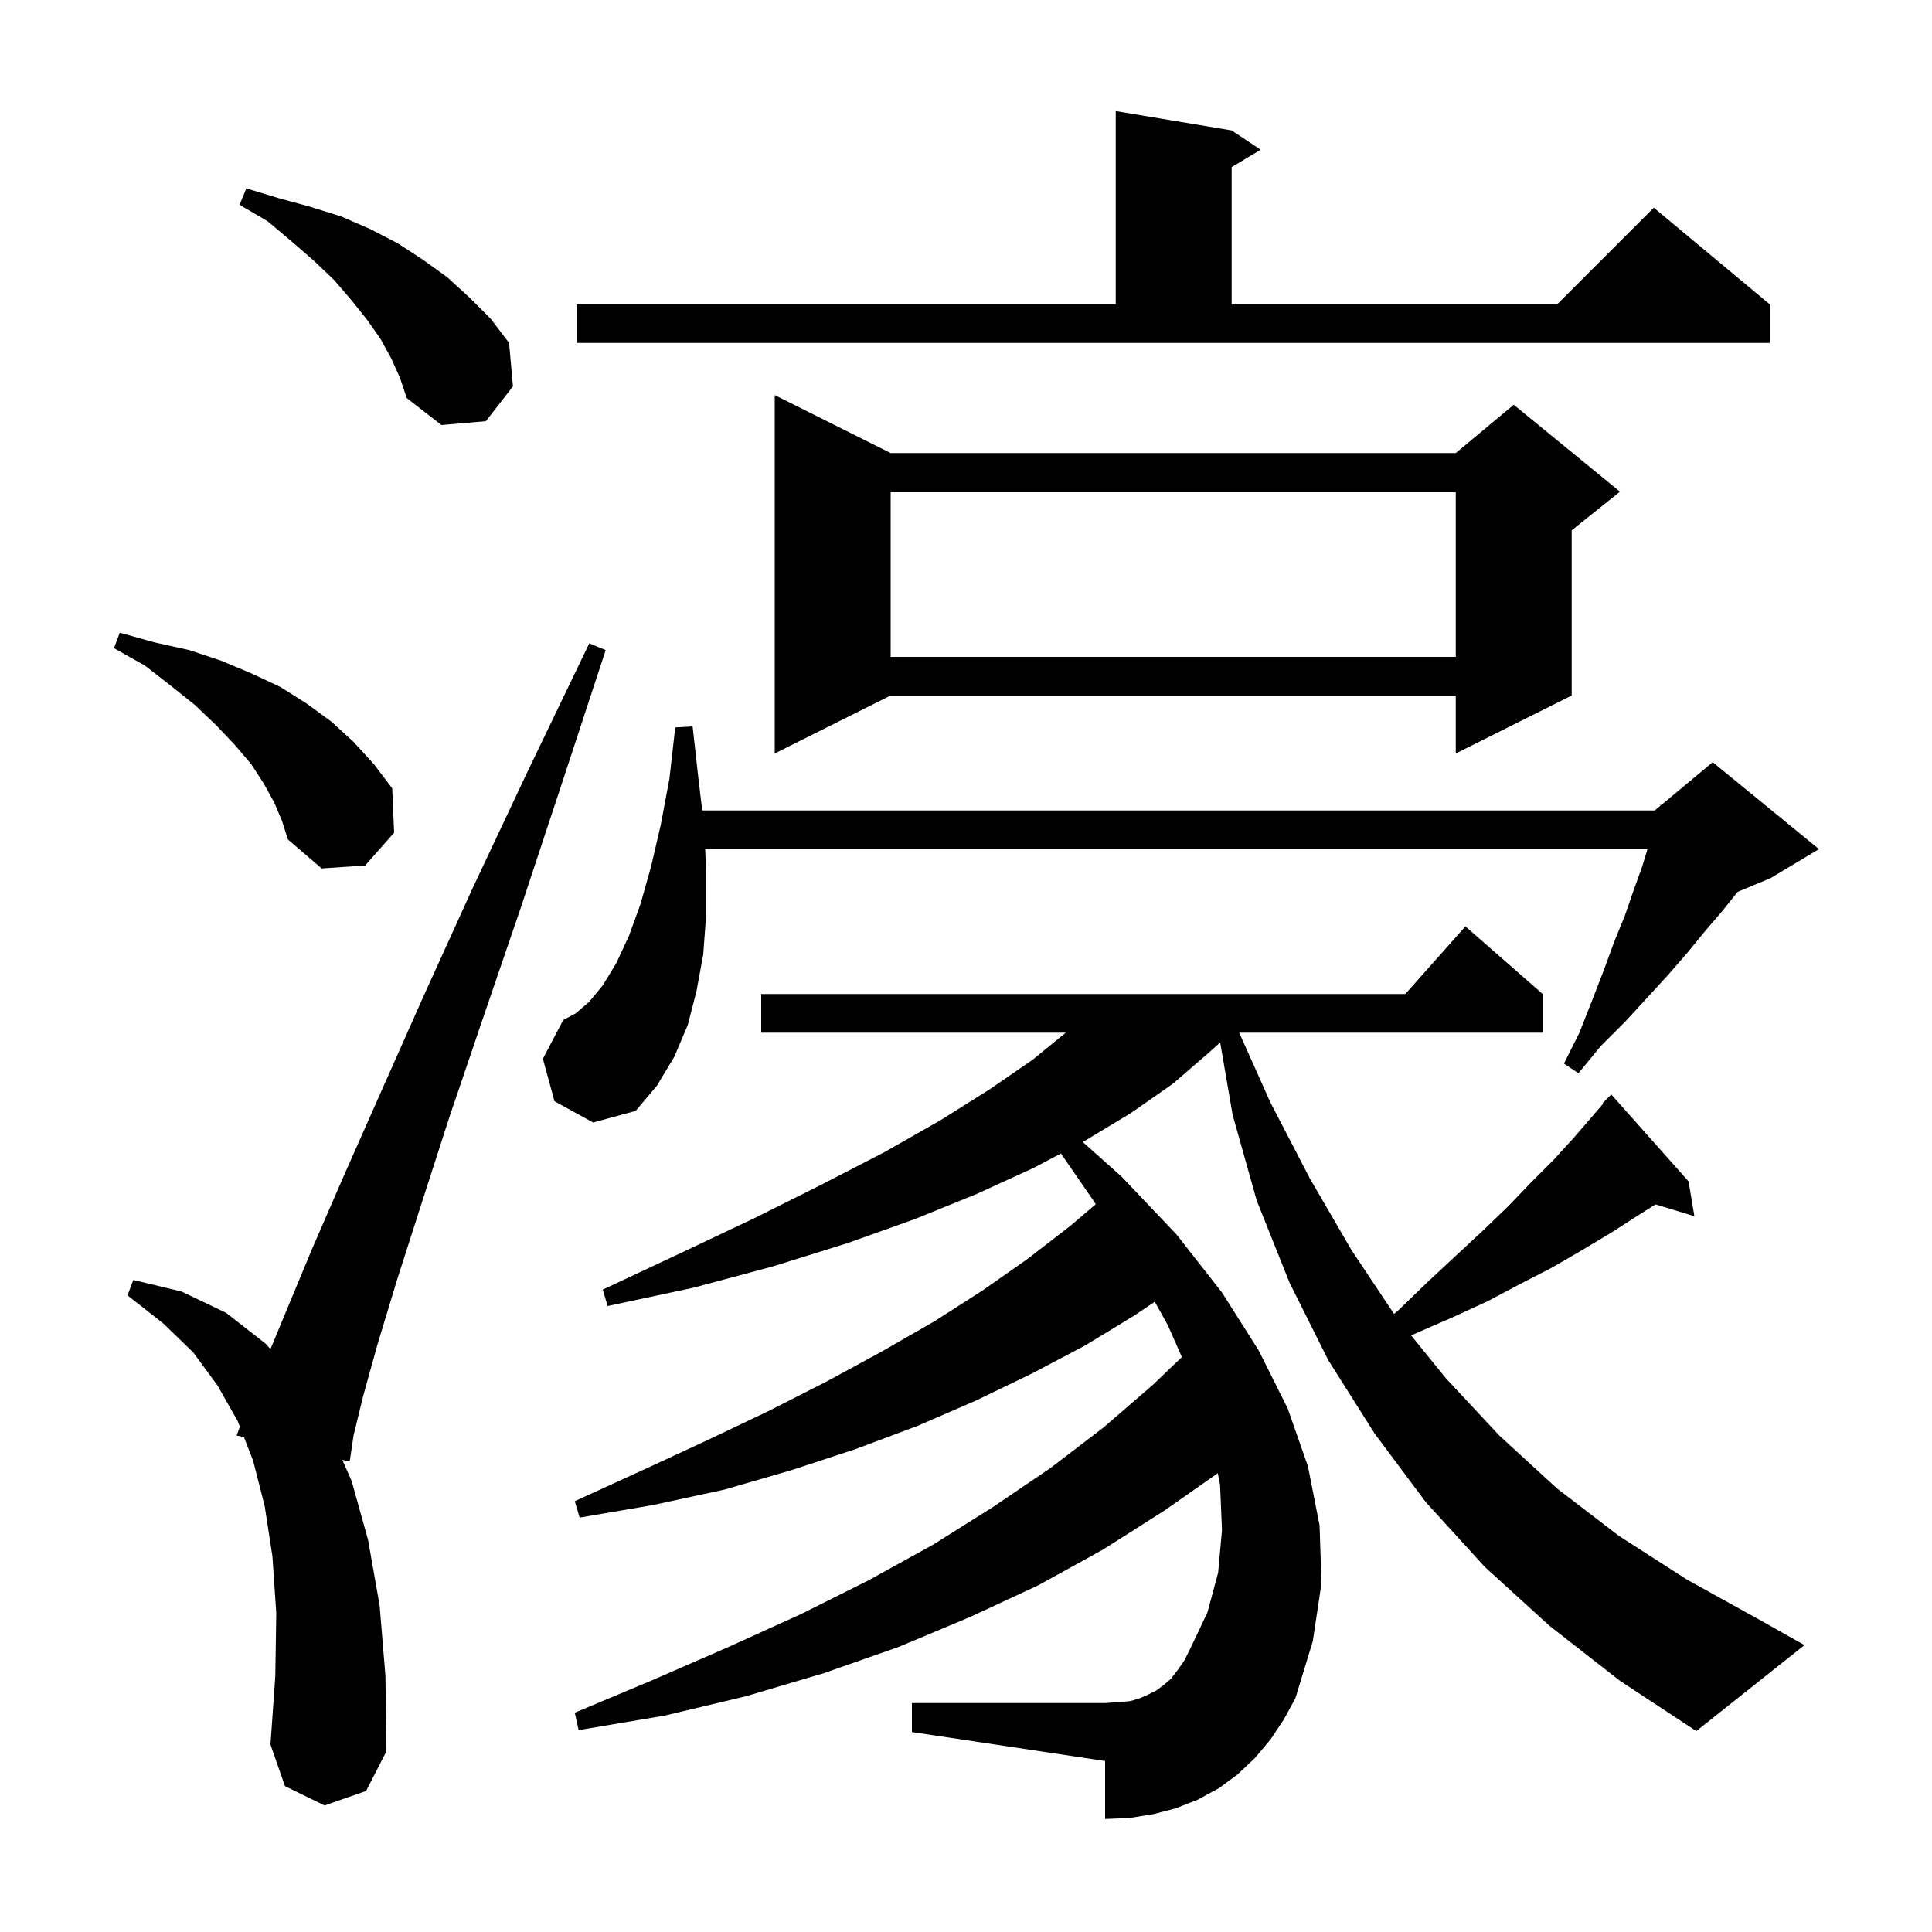 <svg xmlns="http://www.w3.org/2000/svg" xmlns:xlink="http://www.w3.org/1999/xlink" version="1.1" baseProfile="full" viewBox="0 0 200 200" width="200" height="200">
<g fill="black">
<path d="M 33.6 186.9 L 29.5 184.9 L 28.0 180.6 L 28.5 173.5 L 28.6 167.0 L 28.2 161.1 L 27.4 155.9 L 26.2 151.2 L 25.253 148.774 L 24.5 148.6 L 24.831 147.691 L 24.6 147.1 L 22.5 143.4 L 20.0 140.0 L 16.9 137.0 L 13.2 134.1 L 13.8 132.5 L 18.8 133.7 L 23.4 135.9 L 27.5 139.1 L 27.995 139.666 L 29.6 135.8 L 32.3 129.3 L 35.6 121.7 L 39.5 112.9 L 43.9 103.0 L 48.9 92.0 L 54.6 79.9 L 61.0 66.6 L 62.7 67.3 L 58.1 81.3 L 53.9 94.0 L 50.0 105.4 L 46.5 115.7 L 43.6 124.7 L 41.1 132.5 L 39.1 139.1 L 37.6 144.5 L 36.6 148.6 L 36.2 151.3 L 35.432 151.123 L 36.4 153.3 L 38.1 159.4 L 39.3 166.2 L 39.9 173.5 L 40.0 181.3 L 37.9 185.4 Z M 160.4 168.3 L 153.7 162.2 L 147.6 155.5 L 142.3 148.4 L 137.5 140.8 L 133.5 132.8 L 130.1 124.3 L 127.6 115.4 L 126.313 107.919 L 125.1 109.0 L 121.4 112.2 L 117.1 115.2 L 112.3 118.1 L 112.082 118.215 L 116.1 121.8 L 121.8 127.8 L 126.5 133.8 L 130.3 139.8 L 133.3 145.8 L 135.4 151.8 L 136.6 157.9 L 136.8 163.9 L 135.9 169.9 L 134.1 175.8 L 132.9 178.0 L 131.5 180.1 L 129.9 182.0 L 128.1 183.7 L 126.2 185.1 L 124.0 186.3 L 121.7 187.2 L 119.4 187.8 L 116.9 188.2 L 114.4 188.3 L 114.4 182.3 L 94.4 179.3 L 94.4 176.3 L 114.4 176.3 L 115.8 176.2 L 117.0 176.1 L 118.0 175.8 L 118.9 175.4 L 119.7 175.0 L 120.5 174.4 L 121.2 173.8 L 121.9 172.9 L 122.6 171.9 L 123.2 170.7 L 125.0 166.9 L 126.1 162.8 L 126.5 158.4 L 126.3 153.7 L 126.066 152.504 L 120.5 156.4 L 114.2 160.4 L 107.5 164.1 L 100.4 167.4 L 93.0 170.5 L 85.3 173.2 L 77.2 175.6 L 68.8 177.6 L 59.9 179.1 L 59.5 177.3 L 67.6 173.9 L 75.4 170.5 L 82.9 167.1 L 89.9 163.6 L 96.6 159.9 L 102.8 156.0 L 108.7 152.0 L 114.2 147.8 L 119.3 143.4 L 122.347 140.483 L 120.9 137.2 L 119.543 134.757 L 117.4 136.2 L 112.3 139.3 L 106.8 142.2 L 101.0 145.0 L 95.0 147.6 L 88.6 150.0 L 81.9 152.2 L 75.0 154.2 L 67.6 155.8 L 60.0 157.1 L 59.5 155.4 L 66.5 152.2 L 73.2 149.1 L 79.5 146.1 L 85.6 143.0 L 91.3 139.9 L 96.7 136.8 L 101.7 133.6 L 106.4 130.3 L 110.8 126.9 L 113.431 124.663 L 113.2 124.3 L 109.824 119.408 L 107.0 120.9 L 101.1 123.6 L 94.7 126.2 L 87.7 128.7 L 80.0 131.1 L 71.8 133.3 L 62.9 135.2 L 62.4 133.5 L 70.5 129.7 L 78.1 126.1 L 85.1 122.6 L 91.5 119.3 L 97.3 116.0 L 102.4 112.8 L 106.9 109.7 L 110.332 106.9 L 78.8 106.9 L 78.8 102.9 L 145.478 102.9 L 151.7 95.9 L 159.7 102.9 L 159.7 106.9 L 128.281 106.9 L 131.5 114.1 L 135.6 122.0 L 139.9 129.4 L 144.31 136.015 L 144.8 135.6 L 147.8 132.7 L 150.7 130.0 L 153.5 127.4 L 156.1 124.9 L 158.5 122.4 L 160.8 120.1 L 162.9 117.8 L 164.8 115.6 L 165.956 114.251 L 165.9 114.2 L 166.8 113.3 L 174.8 122.3 L 175.4 125.9 L 171.38 124.68 L 169.6 125.8 L 166.8 127.6 L 163.8 129.4 L 160.7 131.2 L 157.4 132.9 L 154.0 134.7 L 150.3 136.4 L 146.4 138.1 L 146.082 138.247 L 149.7 142.7 L 155.2 148.6 L 161.2 154.1 L 167.6 159.0 L 174.6 163.5 L 182.0 167.6 L 186.8 170.3 L 175.6 179.2 L 167.7 174.0 Z M 57.4 114.0 L 56.2 109.6 L 58.3 105.6 L 59.6 104.9 L 61.0 103.7 L 62.4 102.0 L 63.8 99.7 L 65.1 96.9 L 66.3 93.6 L 67.4 89.7 L 68.4 85.4 L 69.3 80.6 L 69.9 75.3 L 71.7 75.2 L 72.3 80.6 L 72.696 83.9 L 171.3 83.9 L 171.868 83.426 L 171.9 83.3 L 171.977 83.336 L 177.3 78.9 L 188.3 87.9 L 183.3 90.9 L 179.88 92.325 L 178.3 94.3 L 176.5 96.4 L 174.7 98.6 L 172.7 100.9 L 170.5 103.3 L 168.2 105.8 L 165.7 108.3 L 163.4 111.1 L 161.9 110.1 L 163.5 106.9 L 164.8 103.6 L 166.0 100.5 L 167.1 97.5 L 168.2 94.8 L 169.1 92.2 L 170.0 89.7 L 170.548 87.9 L 72.998 87.9 L 73.1 90.3 L 73.1 94.7 L 72.8 98.8 L 72.1 102.6 L 71.2 106.1 L 69.8 109.4 L 68.0 112.4 L 65.8 115.0 L 61.4 116.2 Z M 28.4 83.1 L 27.3 81.1 L 26.0 79.1 L 24.3 77.1 L 22.4 75.1 L 20.2 73.0 L 17.7 71.0 L 15.0 68.9 L 11.8 67.1 L 12.4 65.5 L 16.0 66.5 L 19.6 67.3 L 22.9 68.4 L 26.0 69.7 L 29.0 71.1 L 31.7 72.8 L 34.3 74.7 L 36.6 76.8 L 38.7 79.1 L 40.6 81.6 L 40.8 86.2 L 37.8 89.6 L 33.3 89.9 L 29.8 86.9 L 29.2 85.0 Z M 92.2 46.9 L 150.7 46.9 L 156.7 41.9 L 167.7 50.9 L 162.7 54.9 L 162.7 72.0 L 150.7 78.0 L 150.7 72.0 L 92.2 72.0 L 80.2 78.0 L 80.2 40.9 Z M 92.2 50.9 L 92.2 68.0 L 150.7 68.0 L 150.7 50.9 Z M 40.5 37.1 L 39.4 35.1 L 38.0 33.1 L 36.4 31.1 L 34.6 29.0 L 32.5 27.0 L 30.2 25.0 L 27.7 22.9 L 24.8 21.2 L 25.5 19.5 L 28.8 20.5 L 32.1 21.4 L 35.3 22.4 L 38.3 23.7 L 41.2 25.2 L 43.8 26.9 L 46.3 28.7 L 48.6 30.8 L 50.8 33.0 L 52.7 35.5 L 53.1 40.0 L 50.3 43.6 L 45.7 44.0 L 42.1 41.2 L 41.4 39.1 Z M 59.7 31.5 L 115.5 31.5 L 115.5 11.5 L 127.5 13.5 L 130.5 15.5 L 127.5 17.3 L 127.5 31.5 L 161.2 31.5 L 171.2 21.5 L 183.2 31.5 L 183.2 35.5 L 59.7 35.5 Z " />
</g>
</svg>
